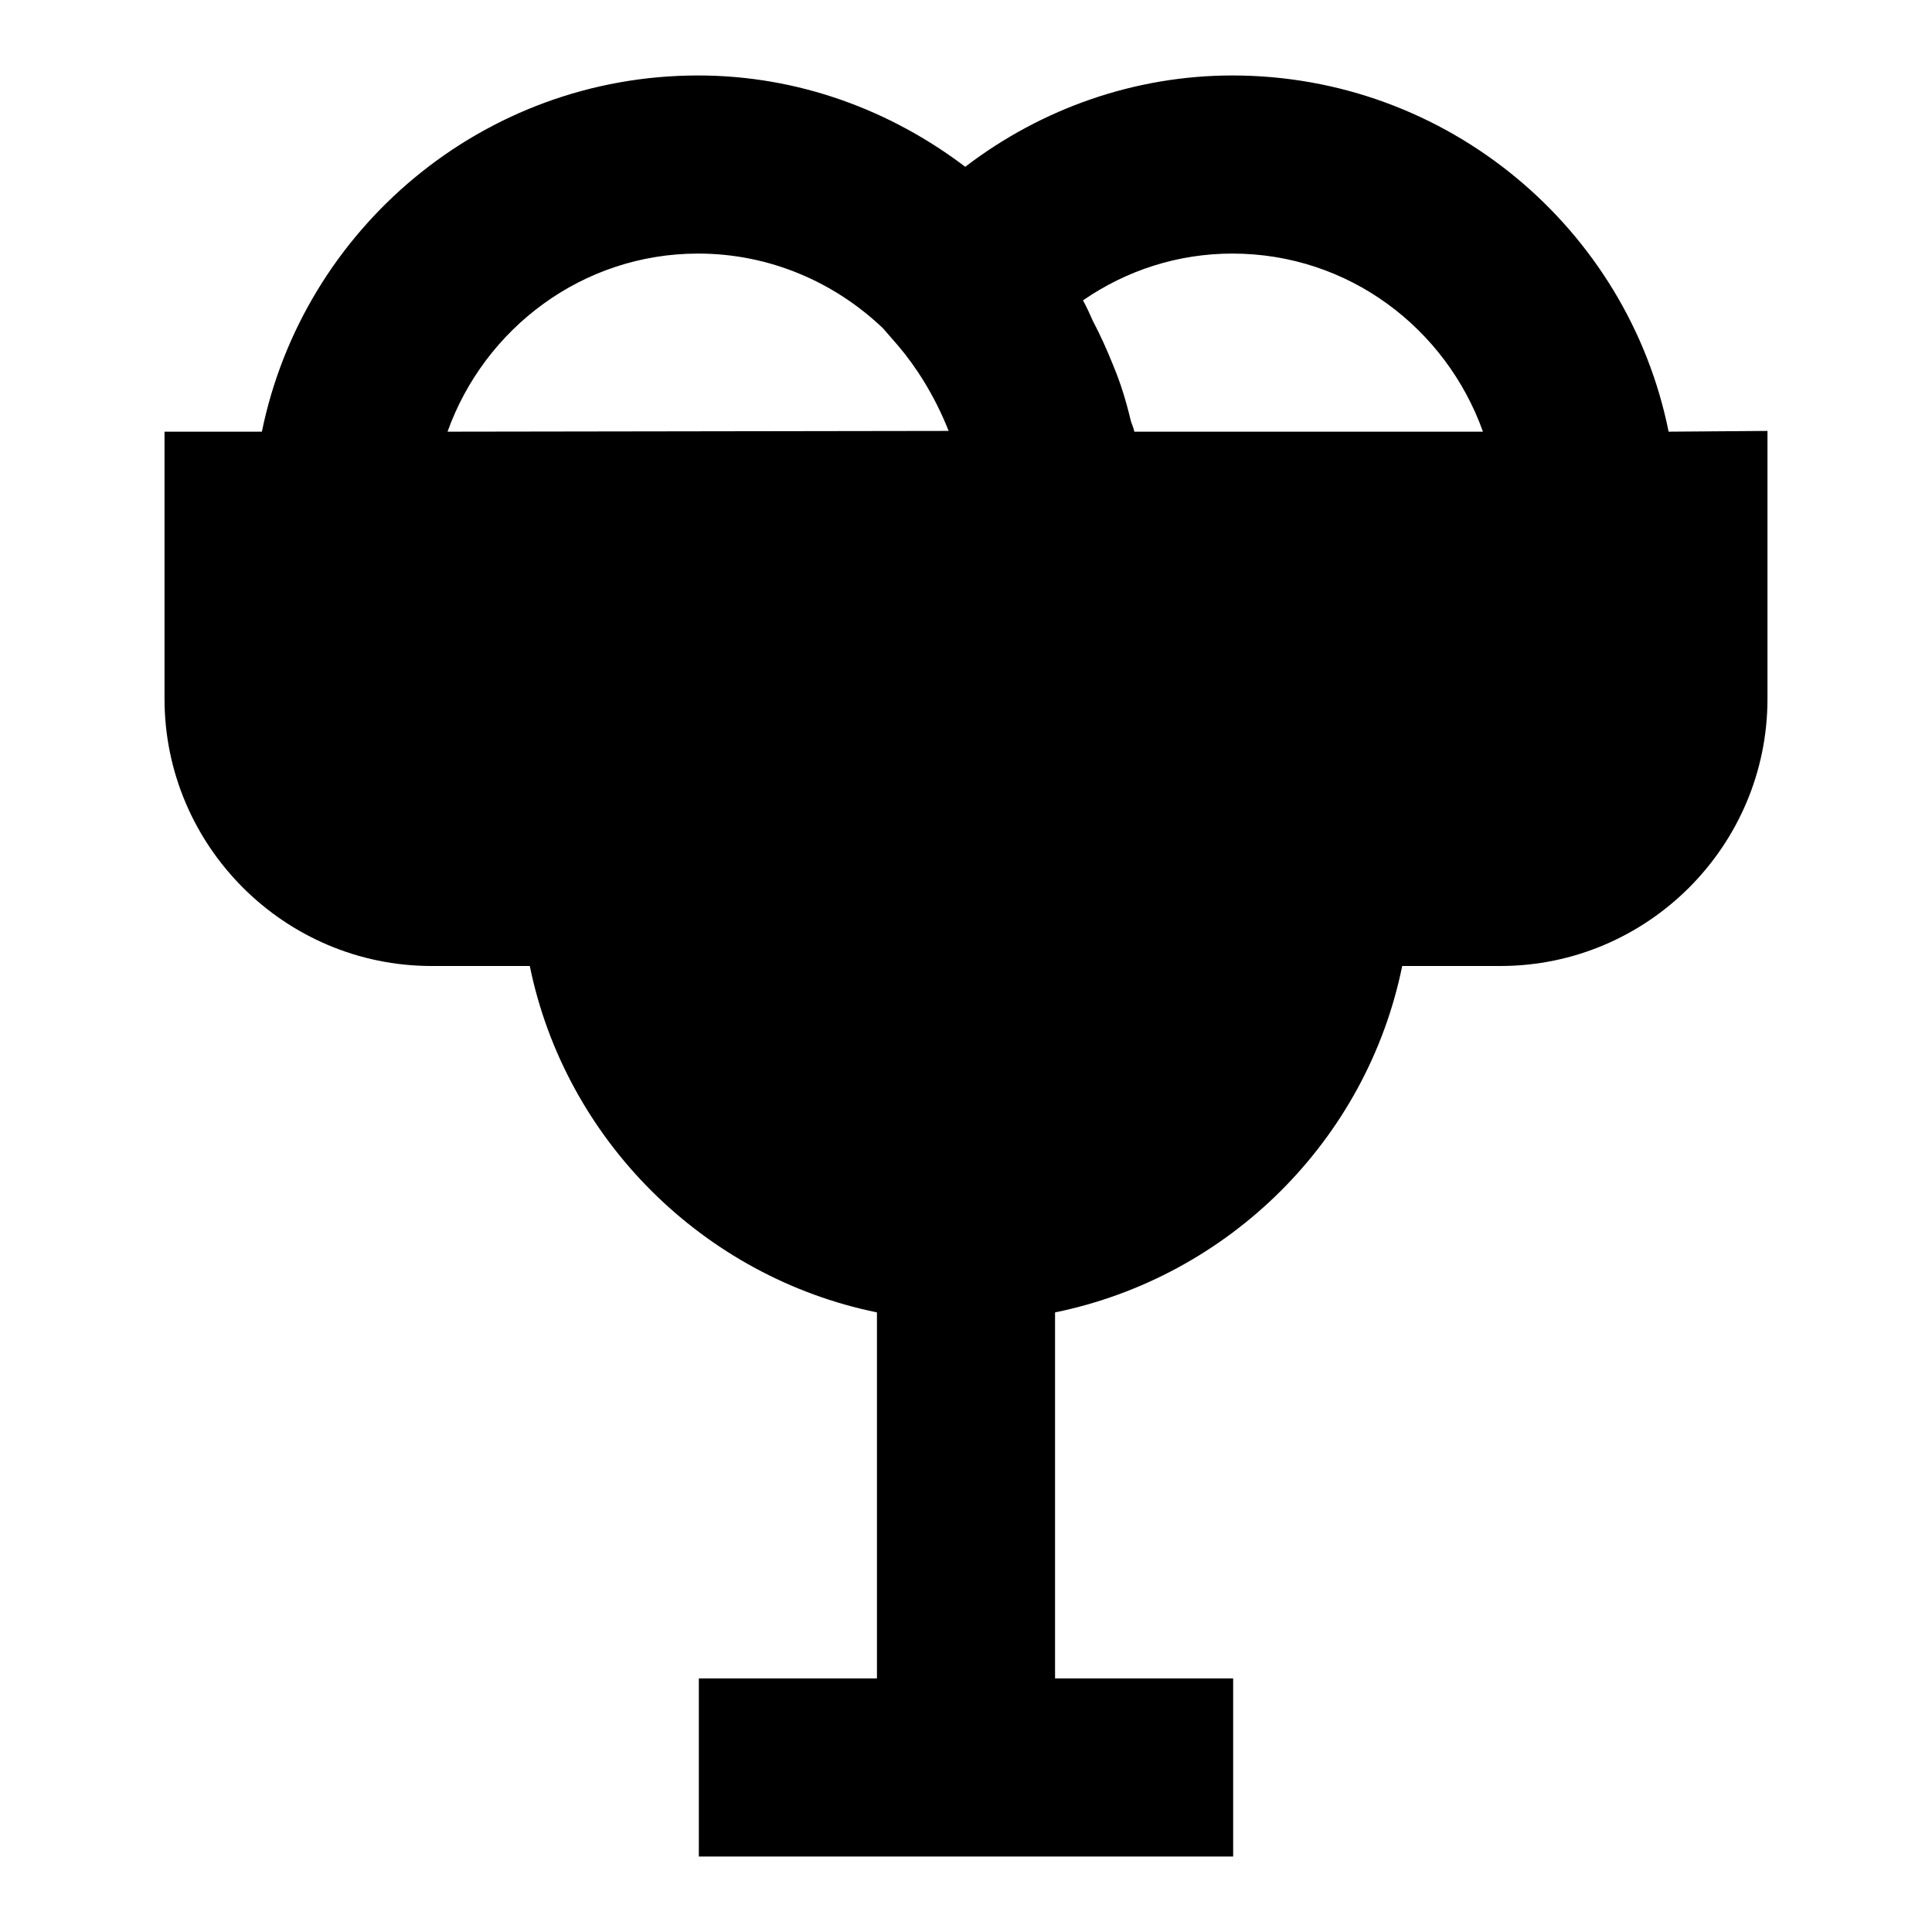 <?xml version="1.0" encoding="utf-8"?>
<!-- Svg Vector Icons : http://www.onlinewebfonts.com/icon -->
<!DOCTYPE svg PUBLIC "-//W3C//DTD SVG 1.1//EN" "http://www.w3.org/Graphics/SVG/1.1/DTD/svg11.dtd">
<svg version="1.1" xmlns="http://www.w3.org/2000/svg" xmlns:xlink="http://www.w3.org/1999/xlink" x="0px" y="0px" viewBox="0 0 256 256" enable-background="new 0 0 256 256" xml:space="preserve">
<g> <path fill="#000000" d="M221.1,57.2C215.7,30.3,191.8,10,163.3,10c-12.8,0-25.2,4.3-35.4,12.1C118,14.6,105.8,10,92.5,10 C64,10,40.2,30.3,34.7,57.2H21.8v35.4c0,19.5,15.9,35.4,35.4,35.4h13c4.7,23,23,41.2,46,45.9v48.5H92.6V246h70.8v-23.6h-23.6v-48.5 c23-4.7,41.3-22.8,46-45.9h13c19.5,0,35.4-15.9,35.4-35.4V57.1L221.1,57.2L221.1,57.2z M59.3,57.2c4.9-13.7,17.9-23.6,33.2-23.6 c9.5,0,18.1,3.8,24.5,9.9l2,2.3c2.3,2.7,4.8,6.5,6.7,11.3L59.3,57.2L59.3,57.2z M150.3,57.2c-0.1-0.6-0.4-1.1-0.5-1.6 c-0.6-2.5-1.3-4.8-2.3-7.2c-0.8-2-1.7-4-2.7-5.9c-0.4-0.9-0.8-1.8-1.3-2.7c5.8-4,12.6-6.2,19.8-6.2c15.4,0,28.3,9.9,33.2,23.6 H150.3z"/></g>
</svg>